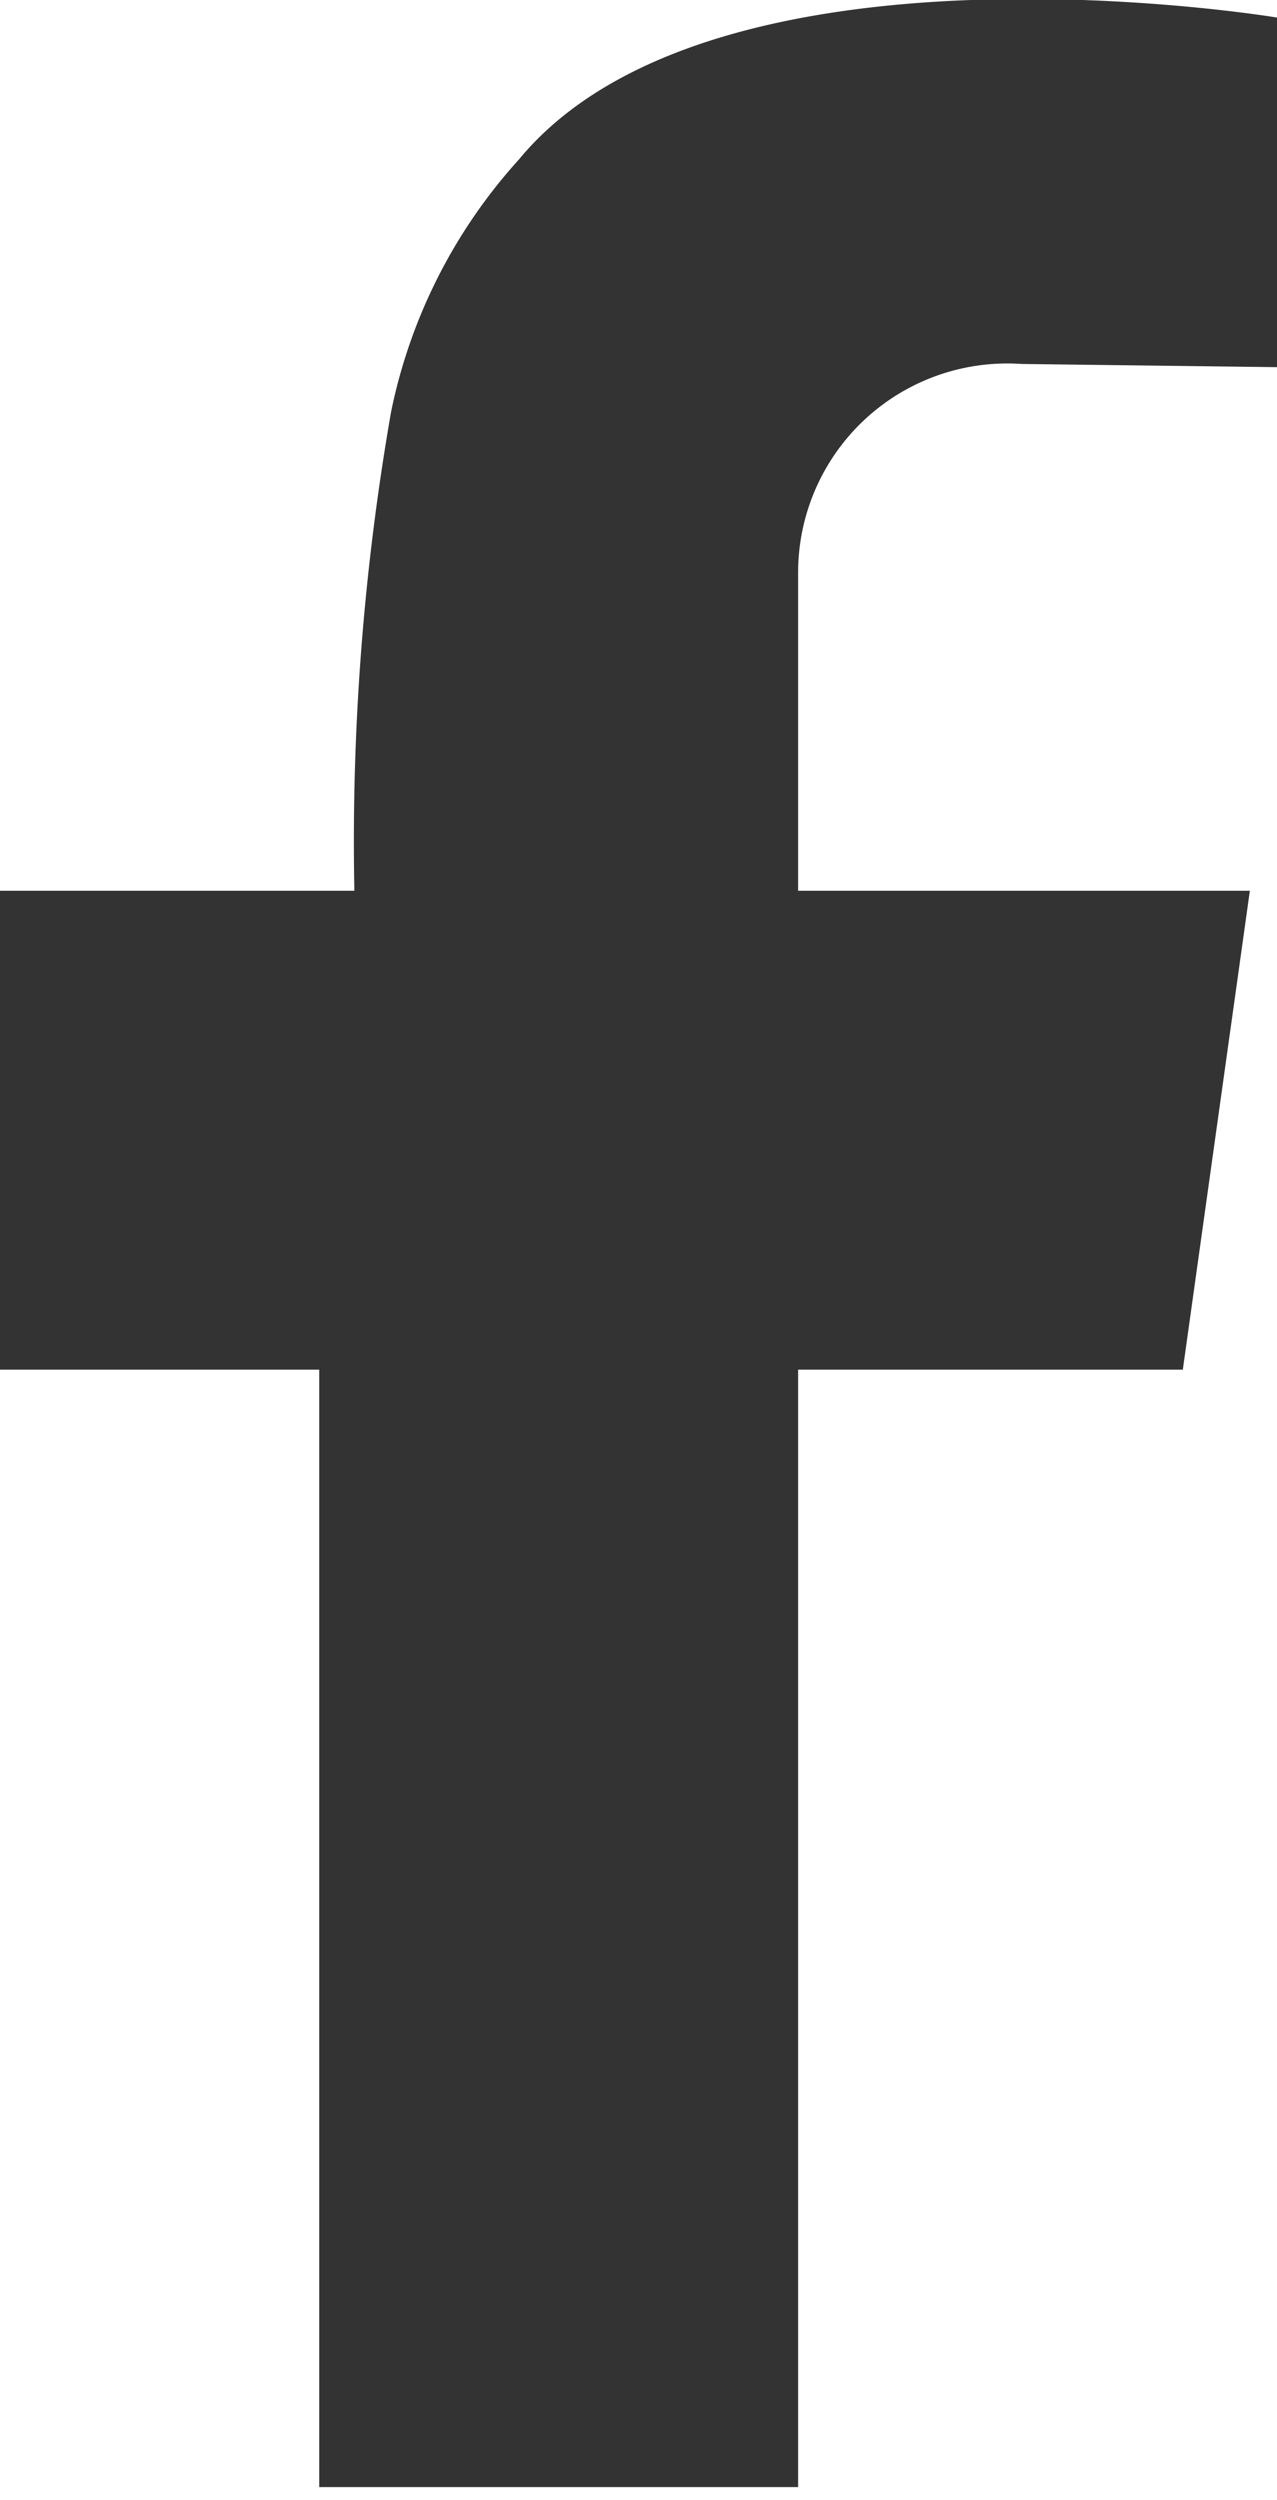 <svg xmlns="http://www.w3.org/2000/svg" width="8" height="15.66"><g id="レイヤー_2" data-name="レイヤー 2"><path d="M8 2.3V.11S4.47-.48 3.25 1a3.35 3.35 0 0 0-.8 1.58 15.65 15.65 0 0 0-.23 3H0v3h2v7h3v-7h2.41l.42-3H5v-2a1.31 1.31 0 0 1 1.4-1.3Z" style="fill:#333" id="フッター"/></g></svg>